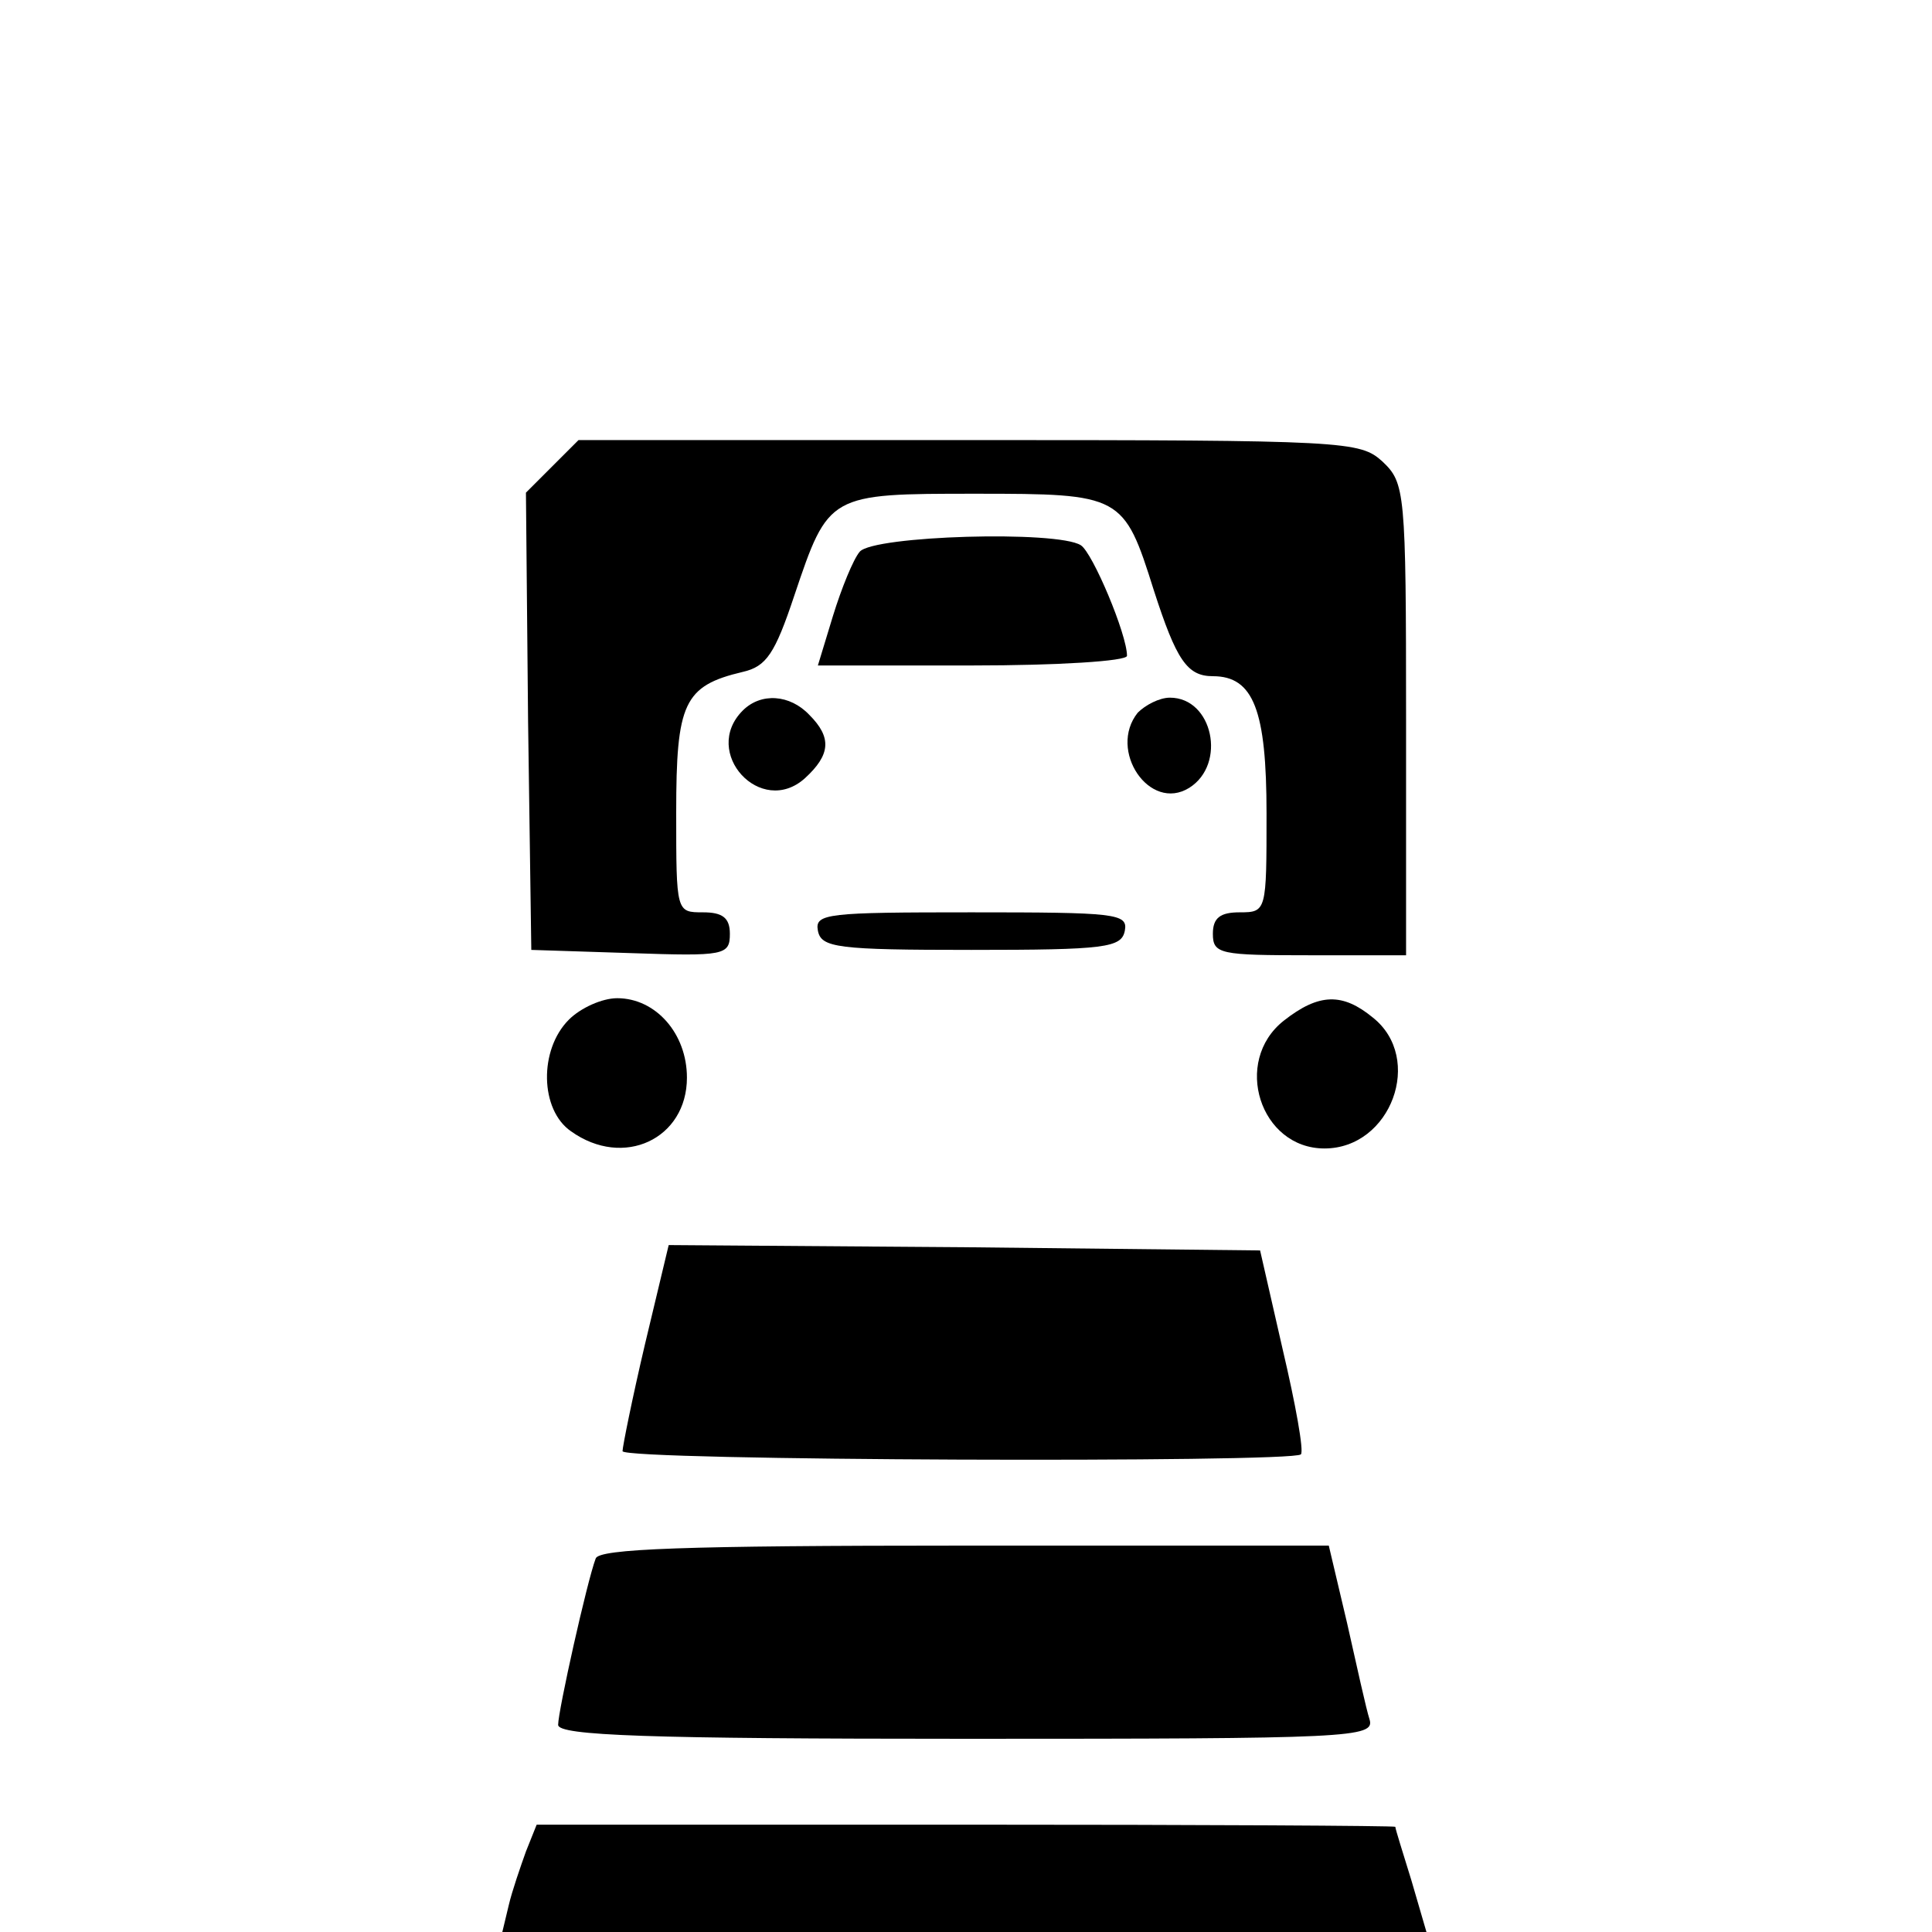 <?xml version="1.0" standalone="no"?>
<!DOCTYPE svg PUBLIC "-//W3C//DTD SVG 20010904//EN"
 "http://www.w3.org/TR/2001/REC-SVG-20010904/DTD/svg10.dtd">
<svg version="1.0" xmlns="http://www.w3.org/2000/svg"
 width="180pt" height="180pt" viewBox="0 0 180 180"
 preserveAspectRatio="xMidYMid meet">
<g transform="translate(0,180) scale(0.1,-0.1)"
fill="#000000" stroke="none">
<path d="M514 1365 l-24 -24 2 -213 3 -213 93 -3 c87 -3 92 -2 92 18 0 15 -7
20 -25 20 -25 0 -25 0 -25 93 0 102 7 118 62 131 22 5 30 17 48 71 32 95 32
95 169 95 136 0 138 -1 166 -90 21 -65 31 -80 55 -80 38 0 50 -32 50 -128 0
-91 0 -92 -25 -92 -18 0 -25 -5 -25 -20 0 -19 7 -20 90 -20 l90 0 0 220 c0
213 -1 220 -22 240 -21 19 -33 20 -385 20 l-364 0 -25 -25z"/>
<path d="M801 1286 c-6 -7 -17 -34 -25 -60 l-14 -46 144 0 c79 0 144 4 144 9
0 20 -32 96 -43 103 -22 14 -193 9 -206 -6z"/>
<path d="M692 1138 c-39 -39 17 -100 58 -63 24 22 25 38 4 59 -18 19 -45 21
-62 4z"/>
<path d="M1060 1136 c-28 -35 11 -93 48 -70 35 22 22 84 -18 84 -10 0 -23 -7
-30 -14z"/>
<path d="M762 933 c3 -16 18 -18 143 -18 125 0 140 2 143 18 3 16 -9 17 -143
17 -134 0 -146 -1 -143 -17z"/>
<path d="M530 850 c-28 -28 -27 -84 2 -104 49 -35 108 -7 108 50 0 41 -29 74
-65 74 -14 0 -34 -9 -45 -20z"/>
<path d="M1196 849 c-48 -38 -22 -119 38 -119 62 0 93 84 45 122 -28 23 -50
23 -83 -3z"/>
<path d="M601 548 c-12 -51 -21 -96 -21 -100 0 -9 624 -11 632 -3 3 3 -5 47
-17 98 l-21 92 -276 3 -275 2 -22 -92z"/>
<path d="M555 348 c-8 -21 -35 -142 -35 -155 0 -10 83 -13 381 -13 358 0 380
1 375 18 -3 9 -12 50 -21 90 l-17 72 -339 0 c-263 0 -341 -3 -344 -12z"/>
<path d="M490 75 c-5 -14 -13 -37 -16 -50 l-6 -25 430 0 431 0 -14 48 c-8 26
-15 48 -15 50 0 1 -180 2 -400 2 l-400 0 -10 -25z"/>
</g>
</svg>
